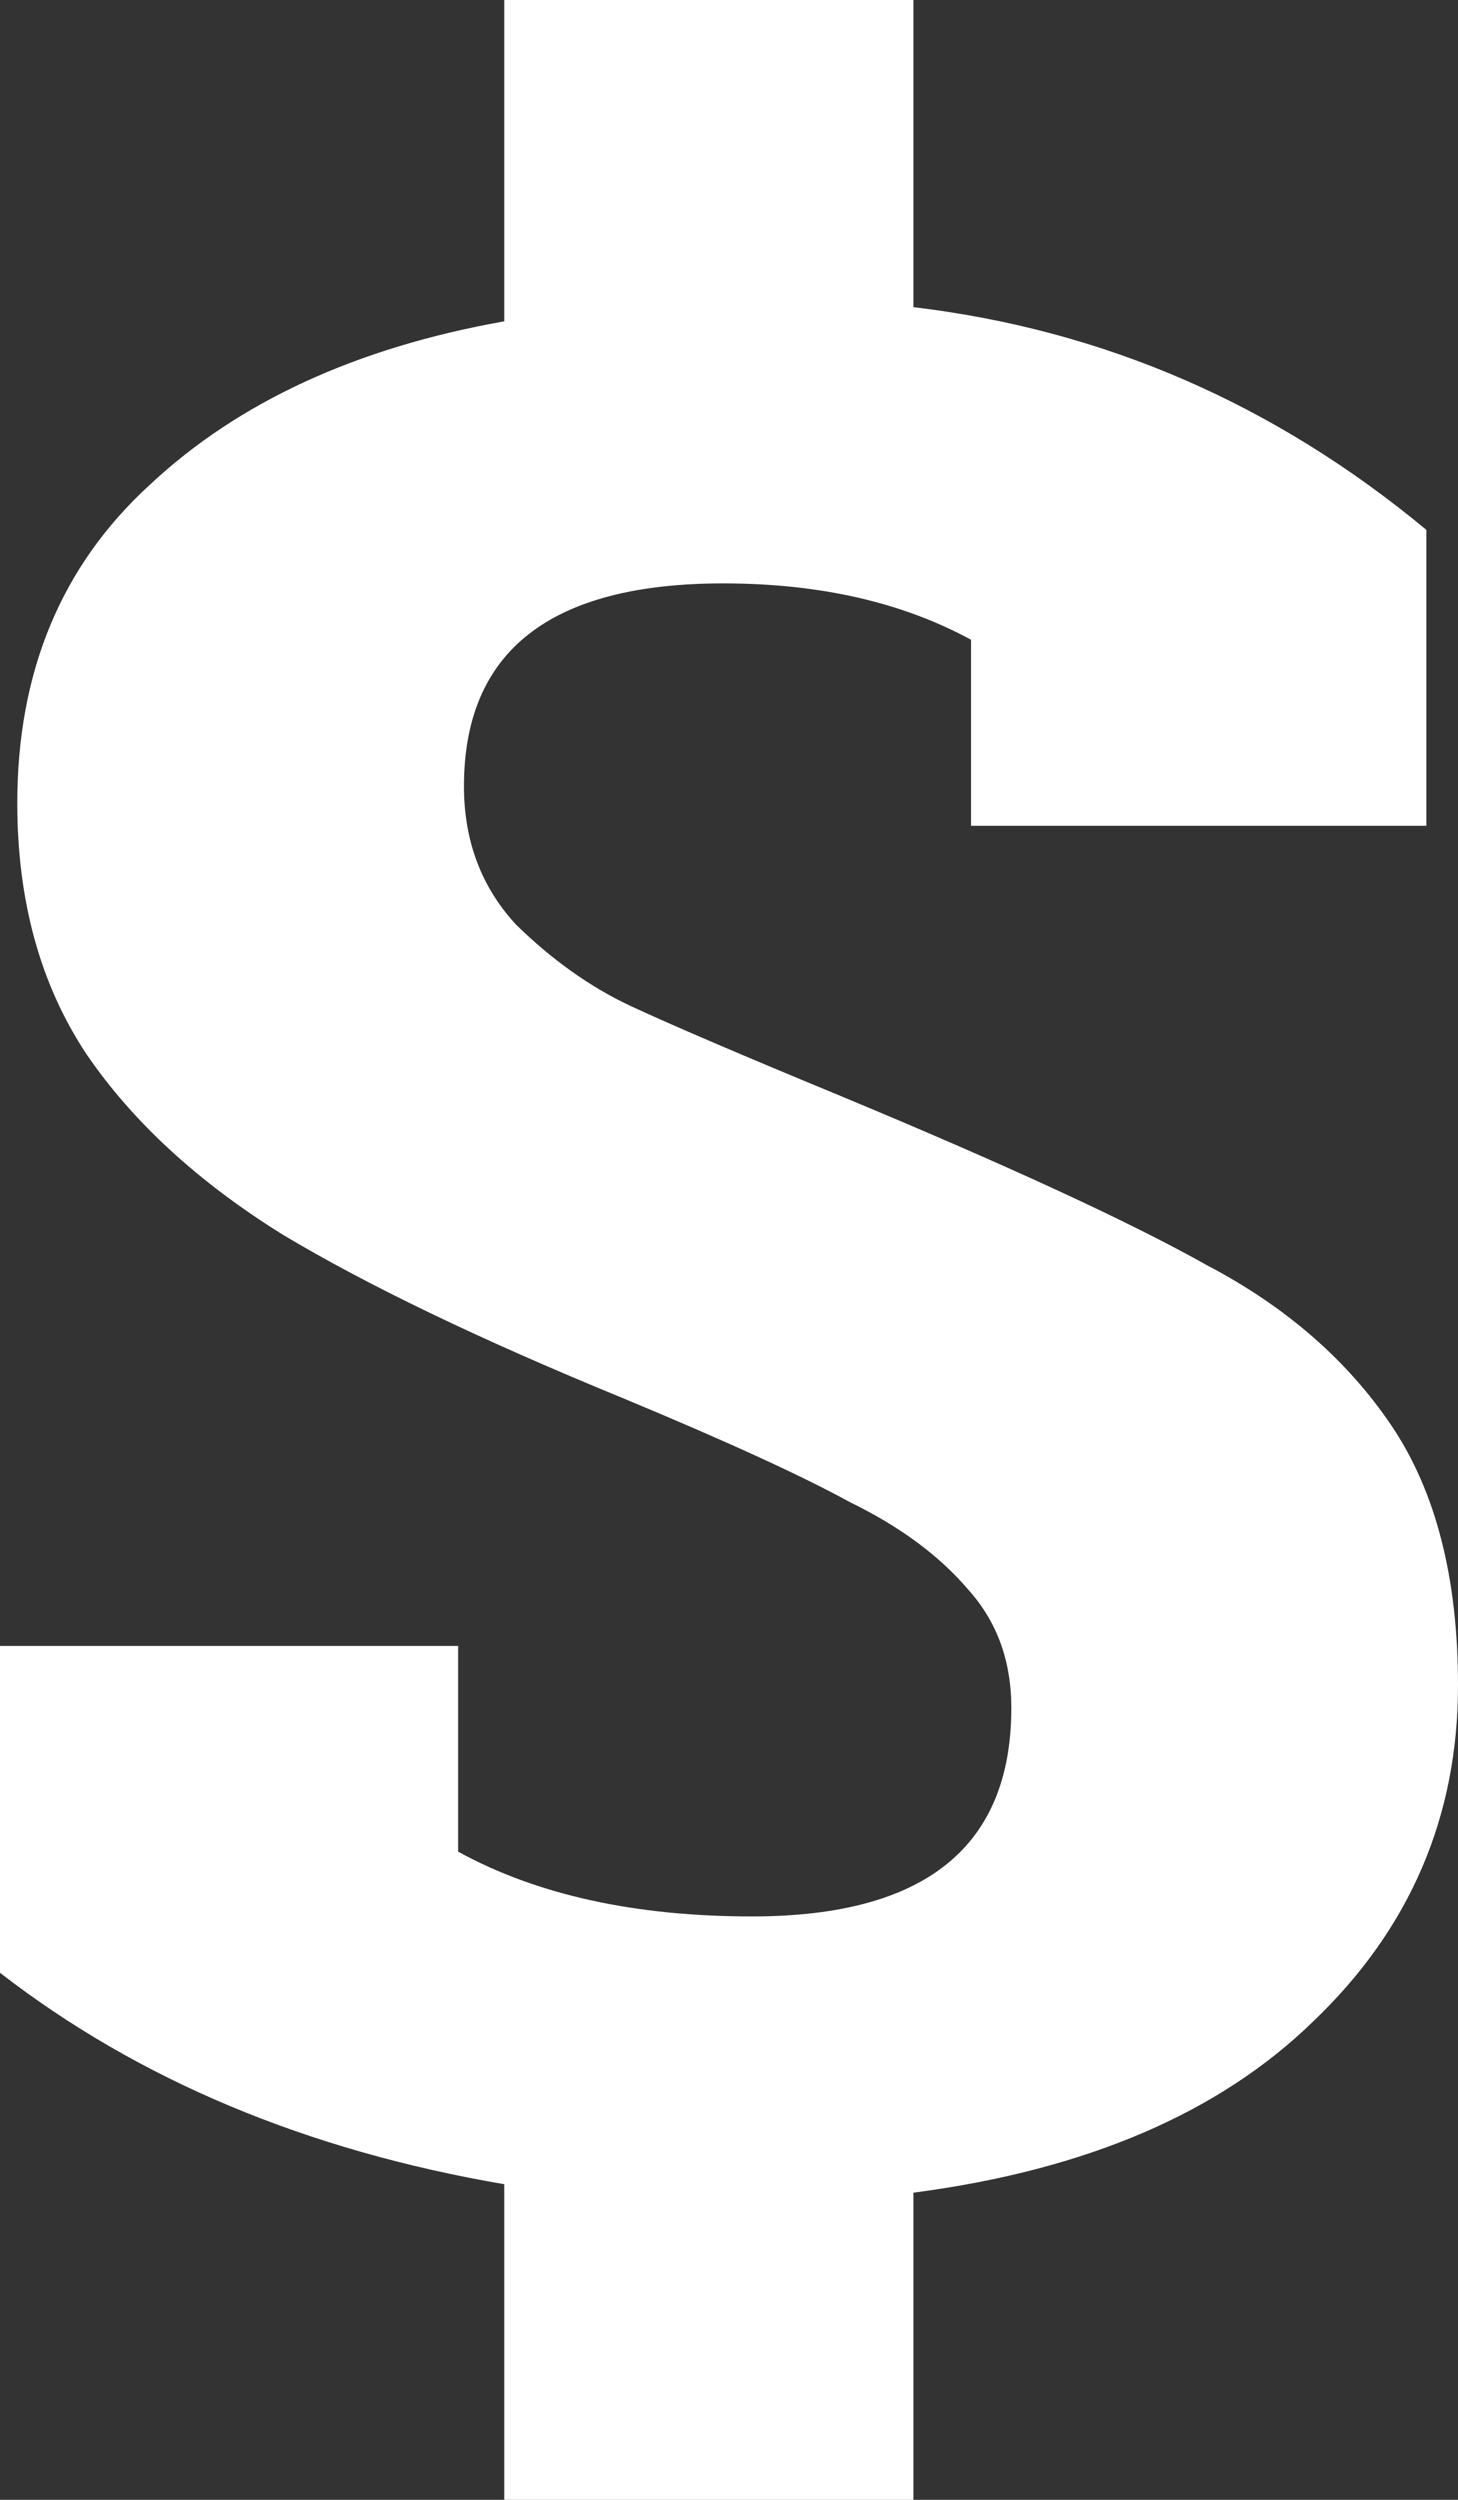 <svg width="14" height="24" viewBox="0 0 14 24" fill="none" xmlns="http://www.w3.org/2000/svg">
<rect x="0" y="0" width="14" height="24" fill="#333333" stroke="none"/>
<path d="M4.842 20.97C2.942 20.645 1.328 19.968 0 18.94V15.802H4.399V17.777C5.155 18.192 6.096 18.399 7.221 18.399C8.881 18.399 9.711 17.732 9.711 16.397C9.711 15.946 9.573 15.567 9.296 15.26C9.02 14.936 8.642 14.656 8.162 14.422C7.701 14.169 6.972 13.835 5.976 13.421C4.611 12.861 3.523 12.338 2.711 11.851C1.9 11.346 1.273 10.769 0.83 10.12C0.387 9.452 0.166 8.649 0.166 7.711C0.166 6.449 0.59 5.43 1.439 4.654C2.287 3.86 3.422 3.337 4.842 3.085V0H8.771V2.949C10.597 3.166 12.239 3.878 13.696 5.087V7.928H9.324V6.142C8.66 5.781 7.867 5.601 6.945 5.601C5.285 5.601 4.455 6.25 4.455 7.549C4.455 8.072 4.621 8.514 4.953 8.875C5.303 9.218 5.672 9.479 6.059 9.66C6.447 9.84 7.12 10.129 8.079 10.525C9.684 11.193 10.855 11.734 11.593 12.149C12.349 12.546 12.939 13.06 13.364 13.691C13.788 14.322 14 15.152 14 16.18C14 17.443 13.539 18.516 12.617 19.4C11.713 20.284 10.431 20.834 8.771 21.051V24H4.842V20.97Z" fill="white"/>
</svg>
